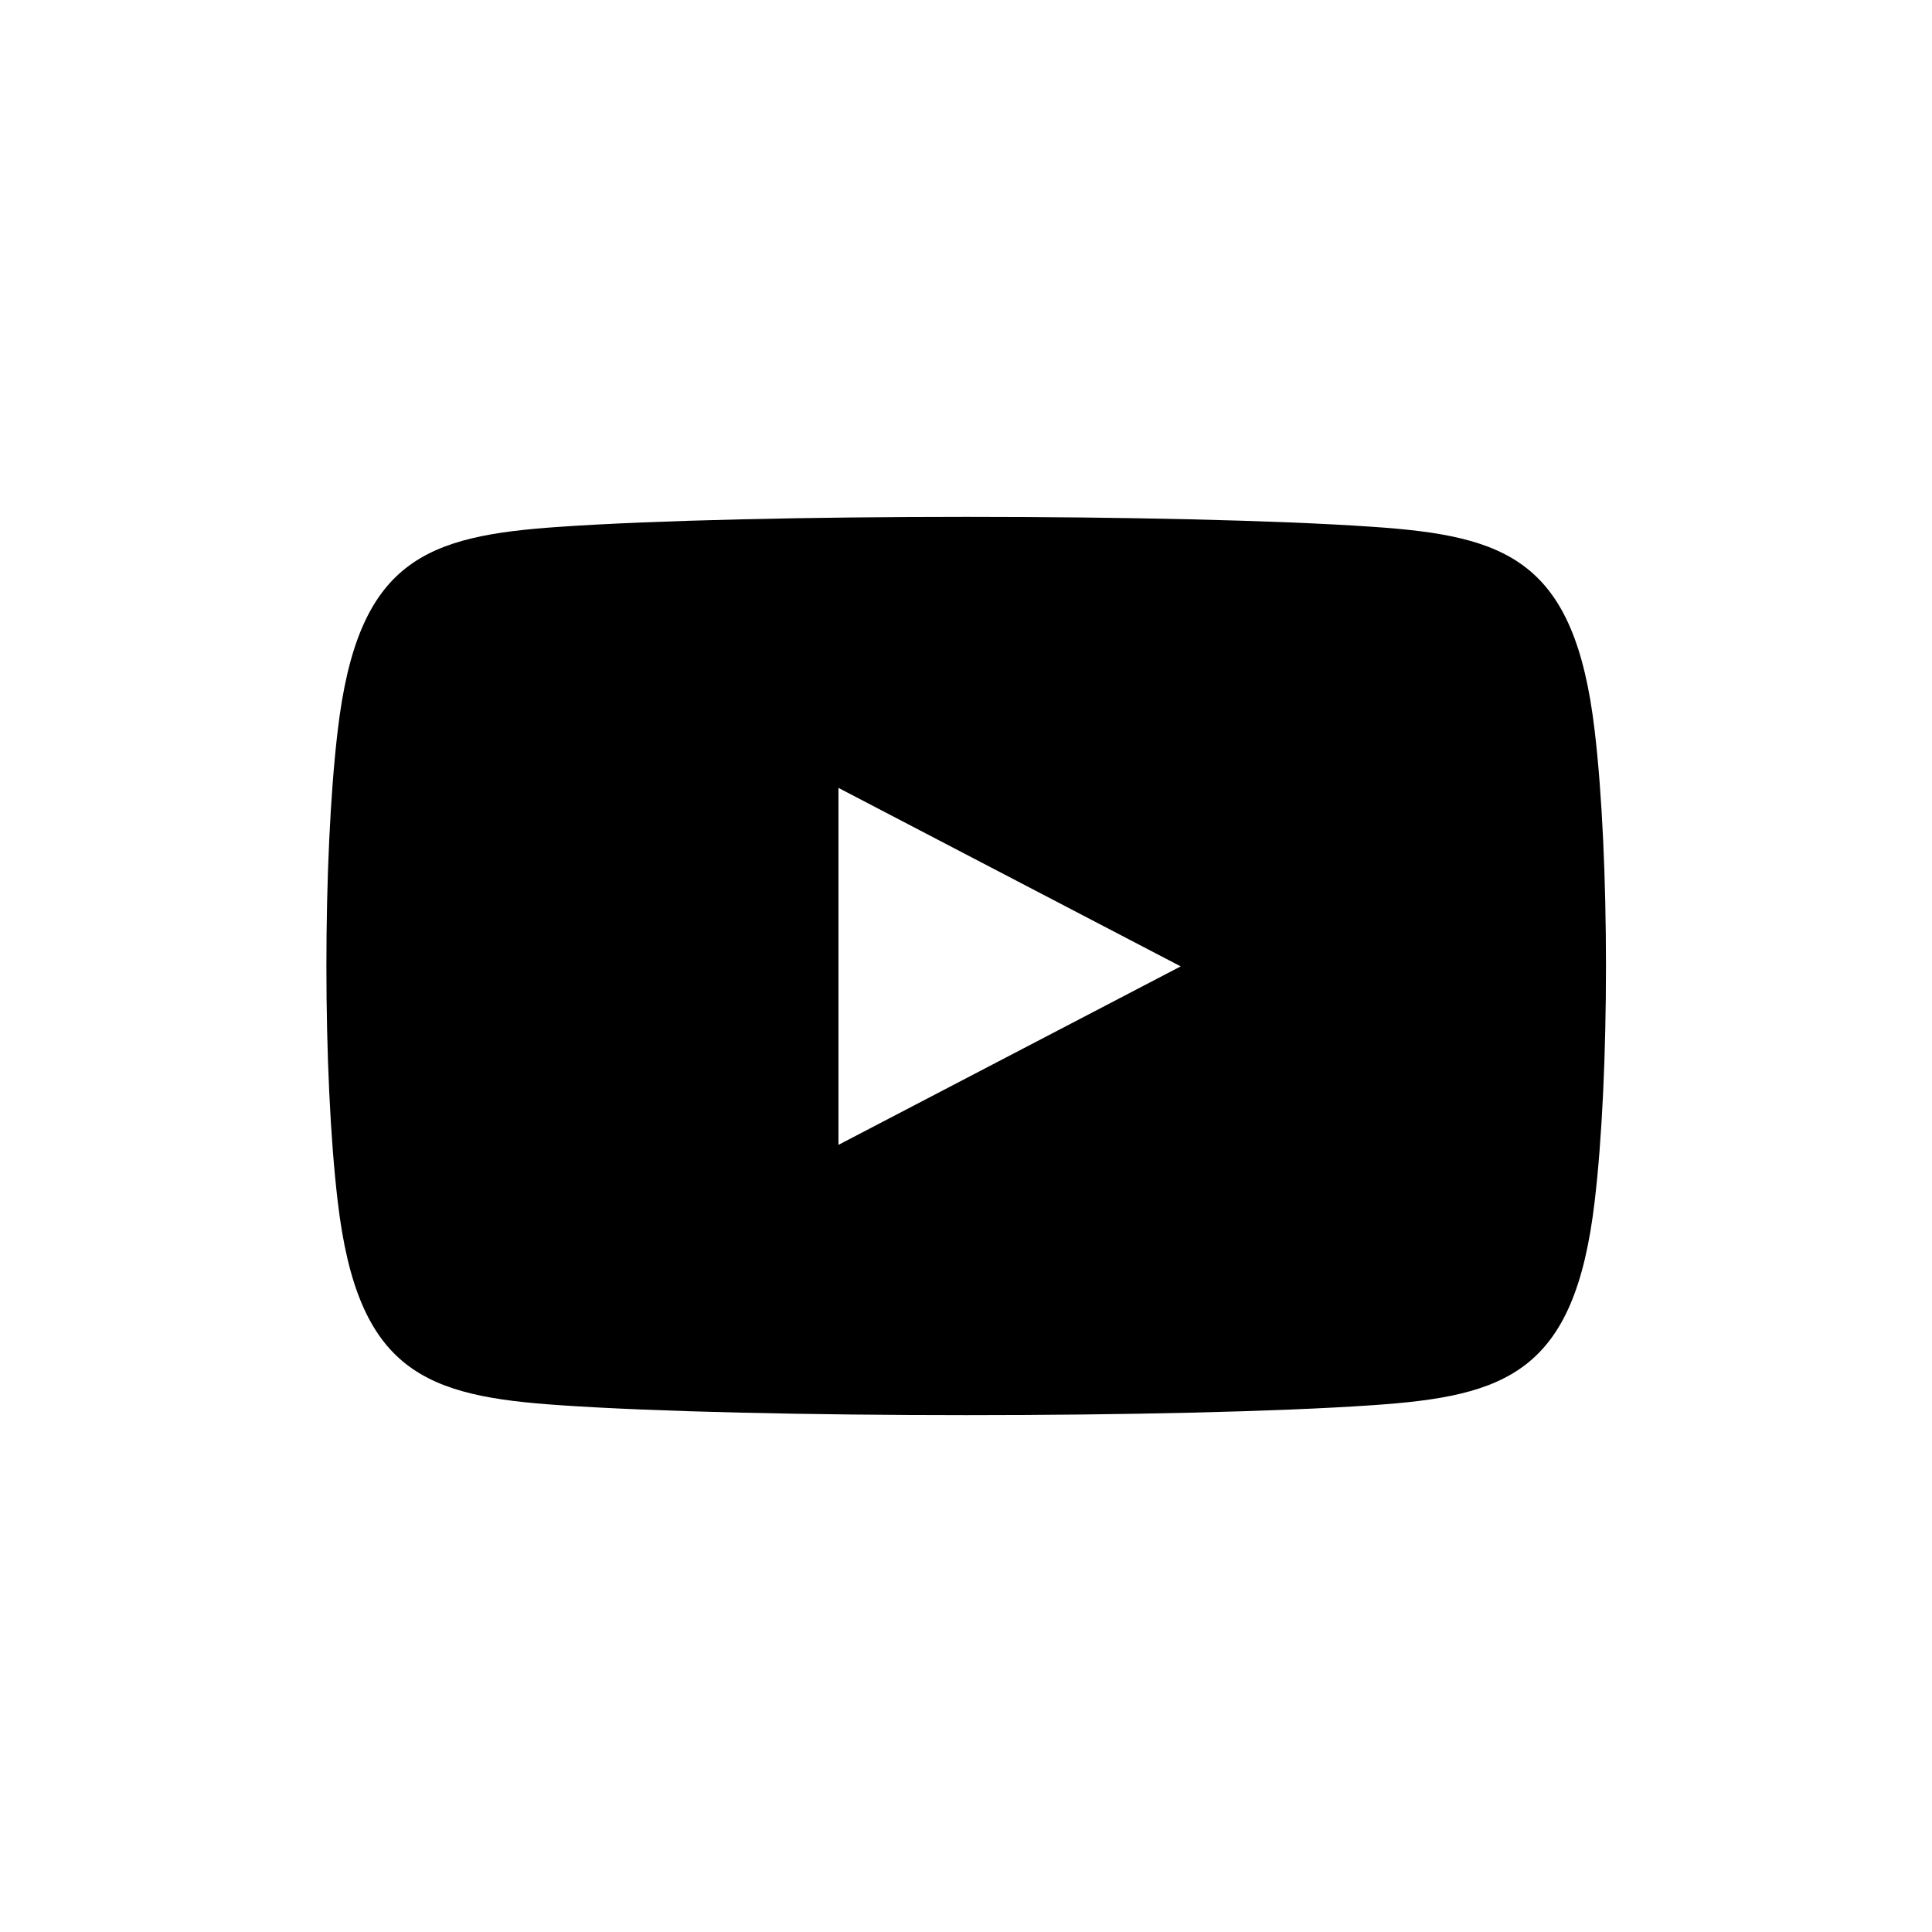 <svg xmlns="http://www.w3.org/2000/svg"  viewBox="0 0 512 512"><path id="youtube" class="cls-1" d="M422.6 193.6c-5.3-45.3-23.3-51.6-59-54 -50.8-3.5-164.3-3.5-215.1 0 -35.7 2.4-53.7 8.7-59 54 -4 33.6-4 91.1 0 124.8 5.3 45.3 23.3 51.6 59 54 50.9 3.5 164.3 3.5 215.1 0 35.7-2.4 53.7-8.7 59-54C426.6 284.8 426.6 227.3 422.6 193.6zM222.2 303.4v-94.6l90.7 47.3L222.2 303.4z"  /></svg>

